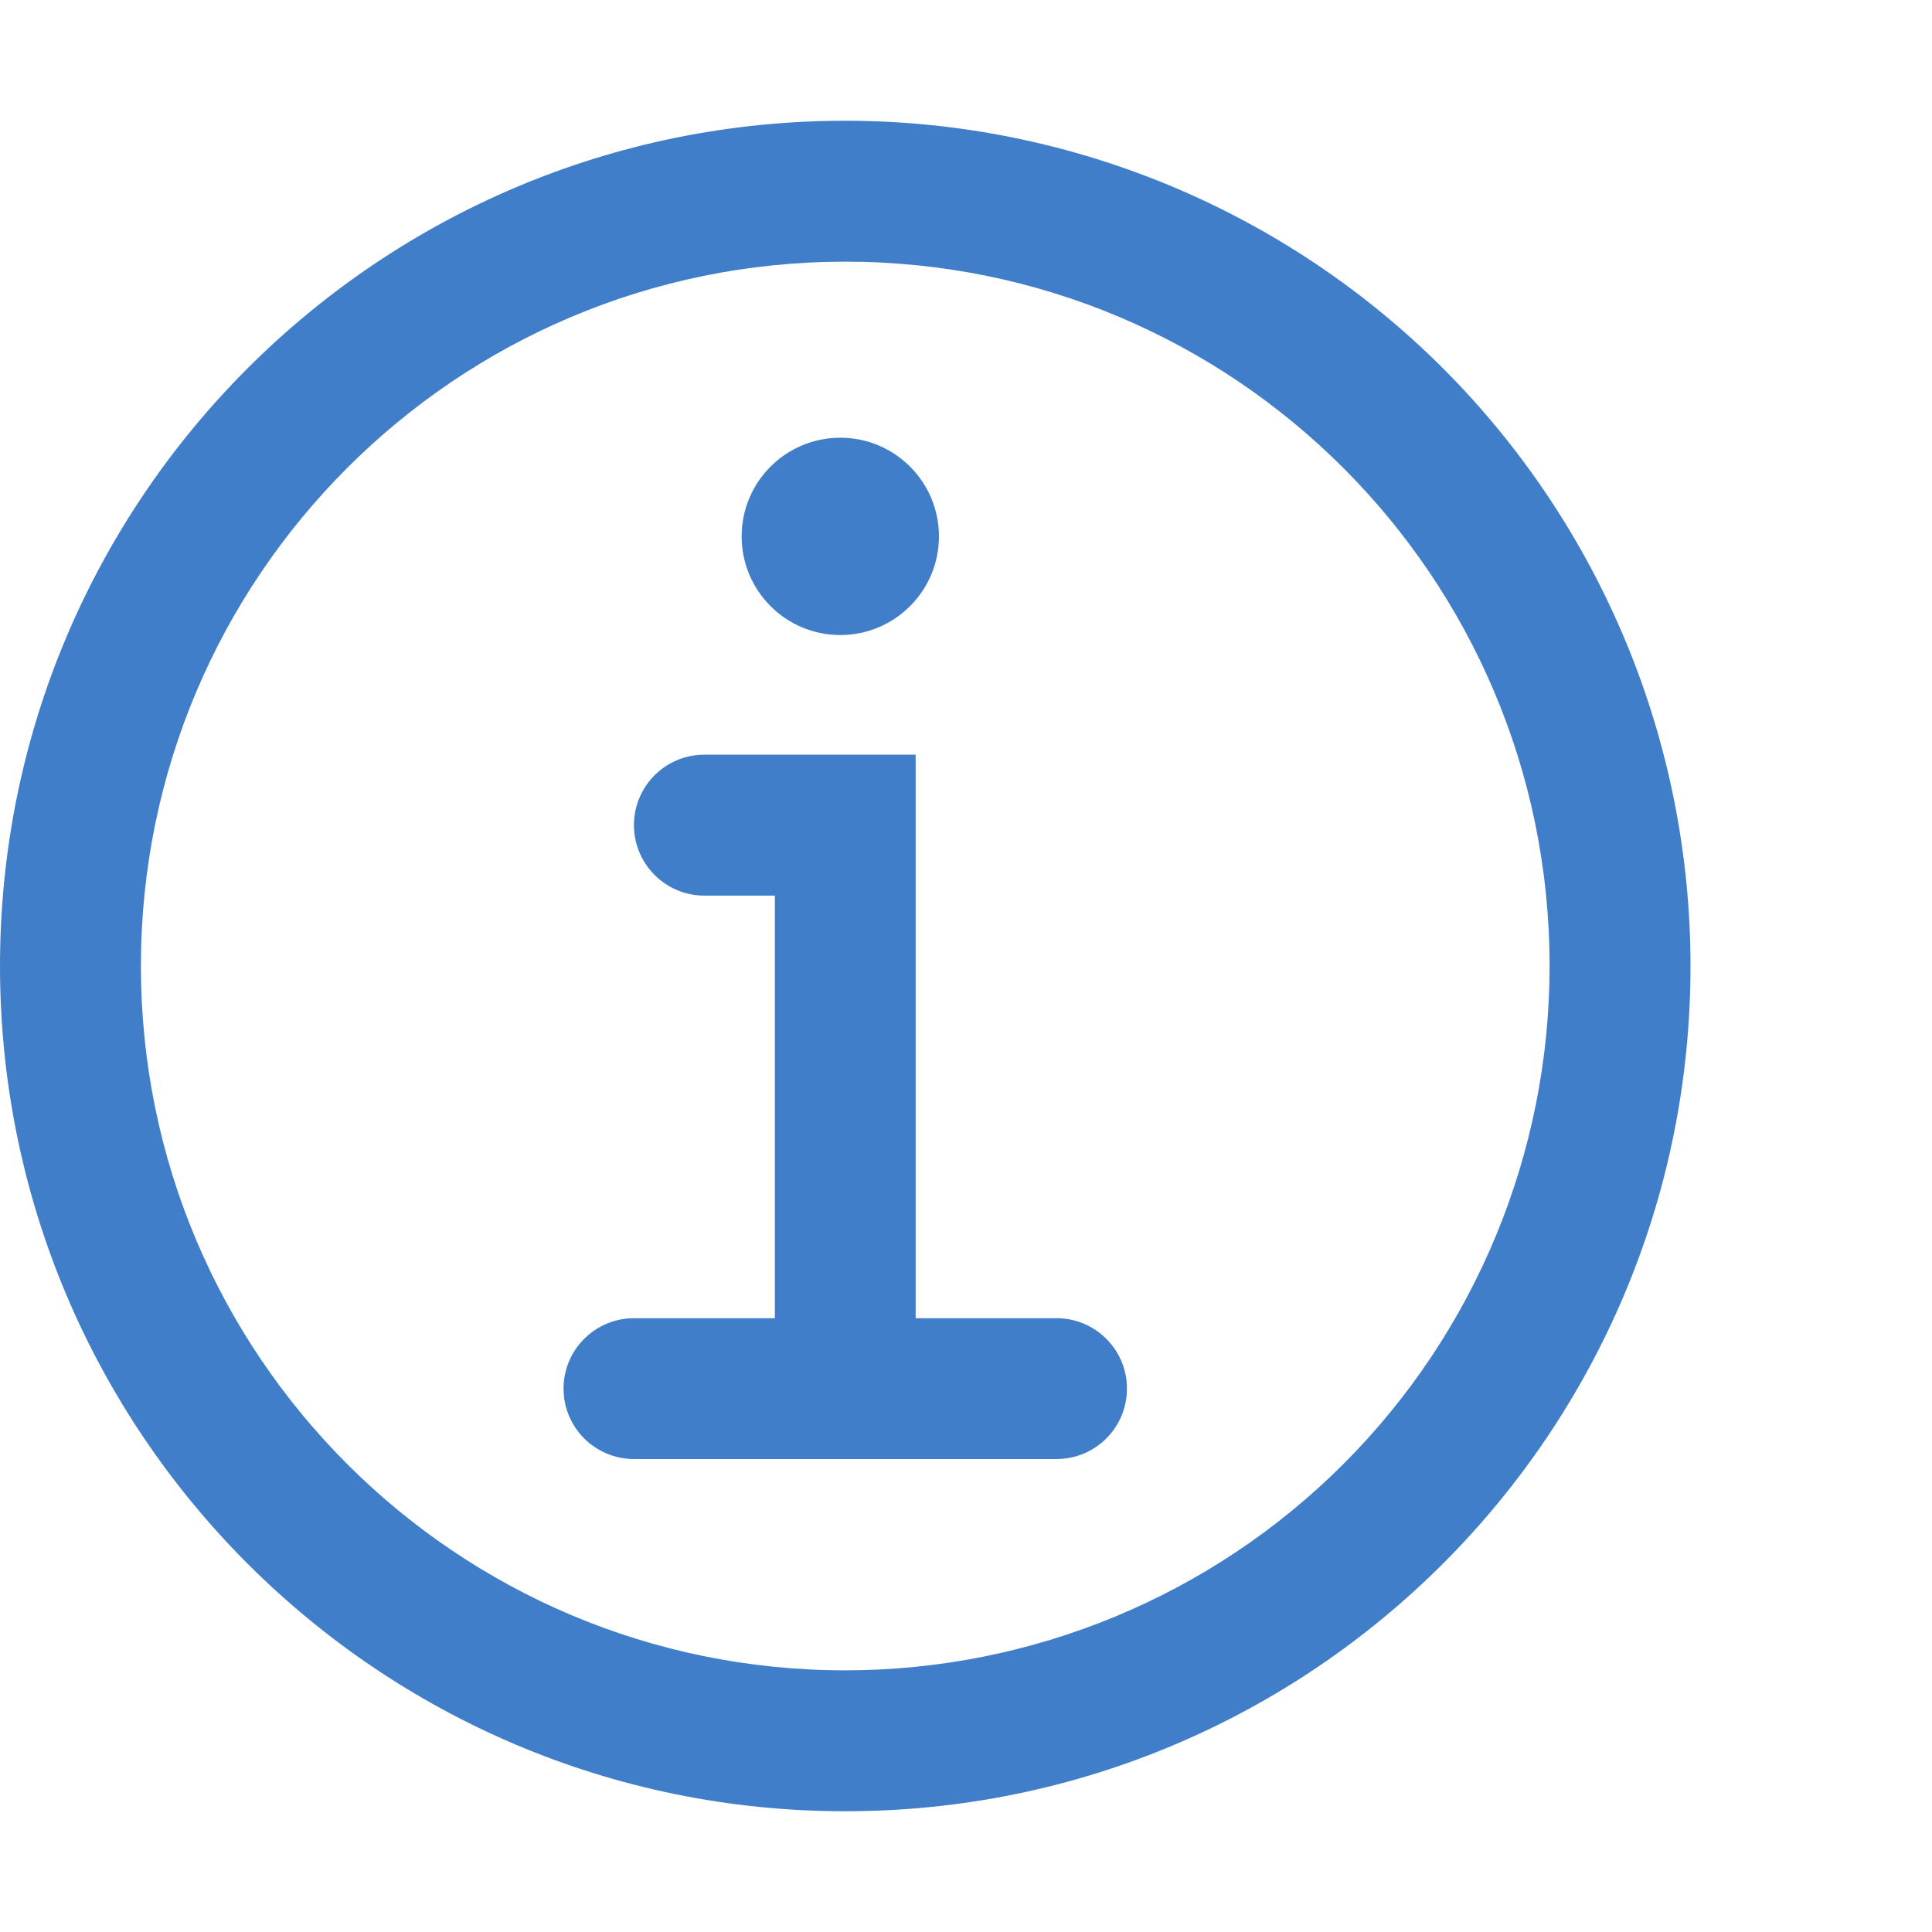 <svg width="16" height="16" viewBox="0 0 16 16" fill="none" xmlns="http://www.w3.org/2000/svg">
<circle cx="6.959" cy="4.442" r="0.817" fill="#407EC9"/>
<path d="M8.75 10.917H7.583V6.25H5.833C5.511 6.25 5.25 6.511 5.25 6.833C5.25 7.155 5.511 7.417 5.833 7.417H6.417V10.917H5.25C4.928 10.917 4.667 11.178 4.667 11.5C4.667 11.822 4.928 12.083 5.25 12.083H8.75C9.072 12.083 9.333 11.822 9.333 11.5C9.333 11.178 9.072 10.917 8.75 10.917Z" fill="#407EC9"/>
<path fill-rule="evenodd" clip-rule="evenodd" d="M0 8C0 4.134 3.134 1 7 1C8.857 1 10.637 1.738 11.95 3.05C13.262 4.363 14 6.143 14 8C14 11.866 10.866 15 7 15C3.134 15 0 11.866 0 8ZM1.167 8C1.167 11.222 3.778 13.833 7 13.833C8.547 13.833 10.031 13.219 11.125 12.125C12.219 11.031 12.833 9.547 12.833 8C12.833 4.778 10.222 2.167 7 2.167C3.778 2.167 1.167 4.778 1.167 8Z" fill="#407EC9"/>
</svg>
